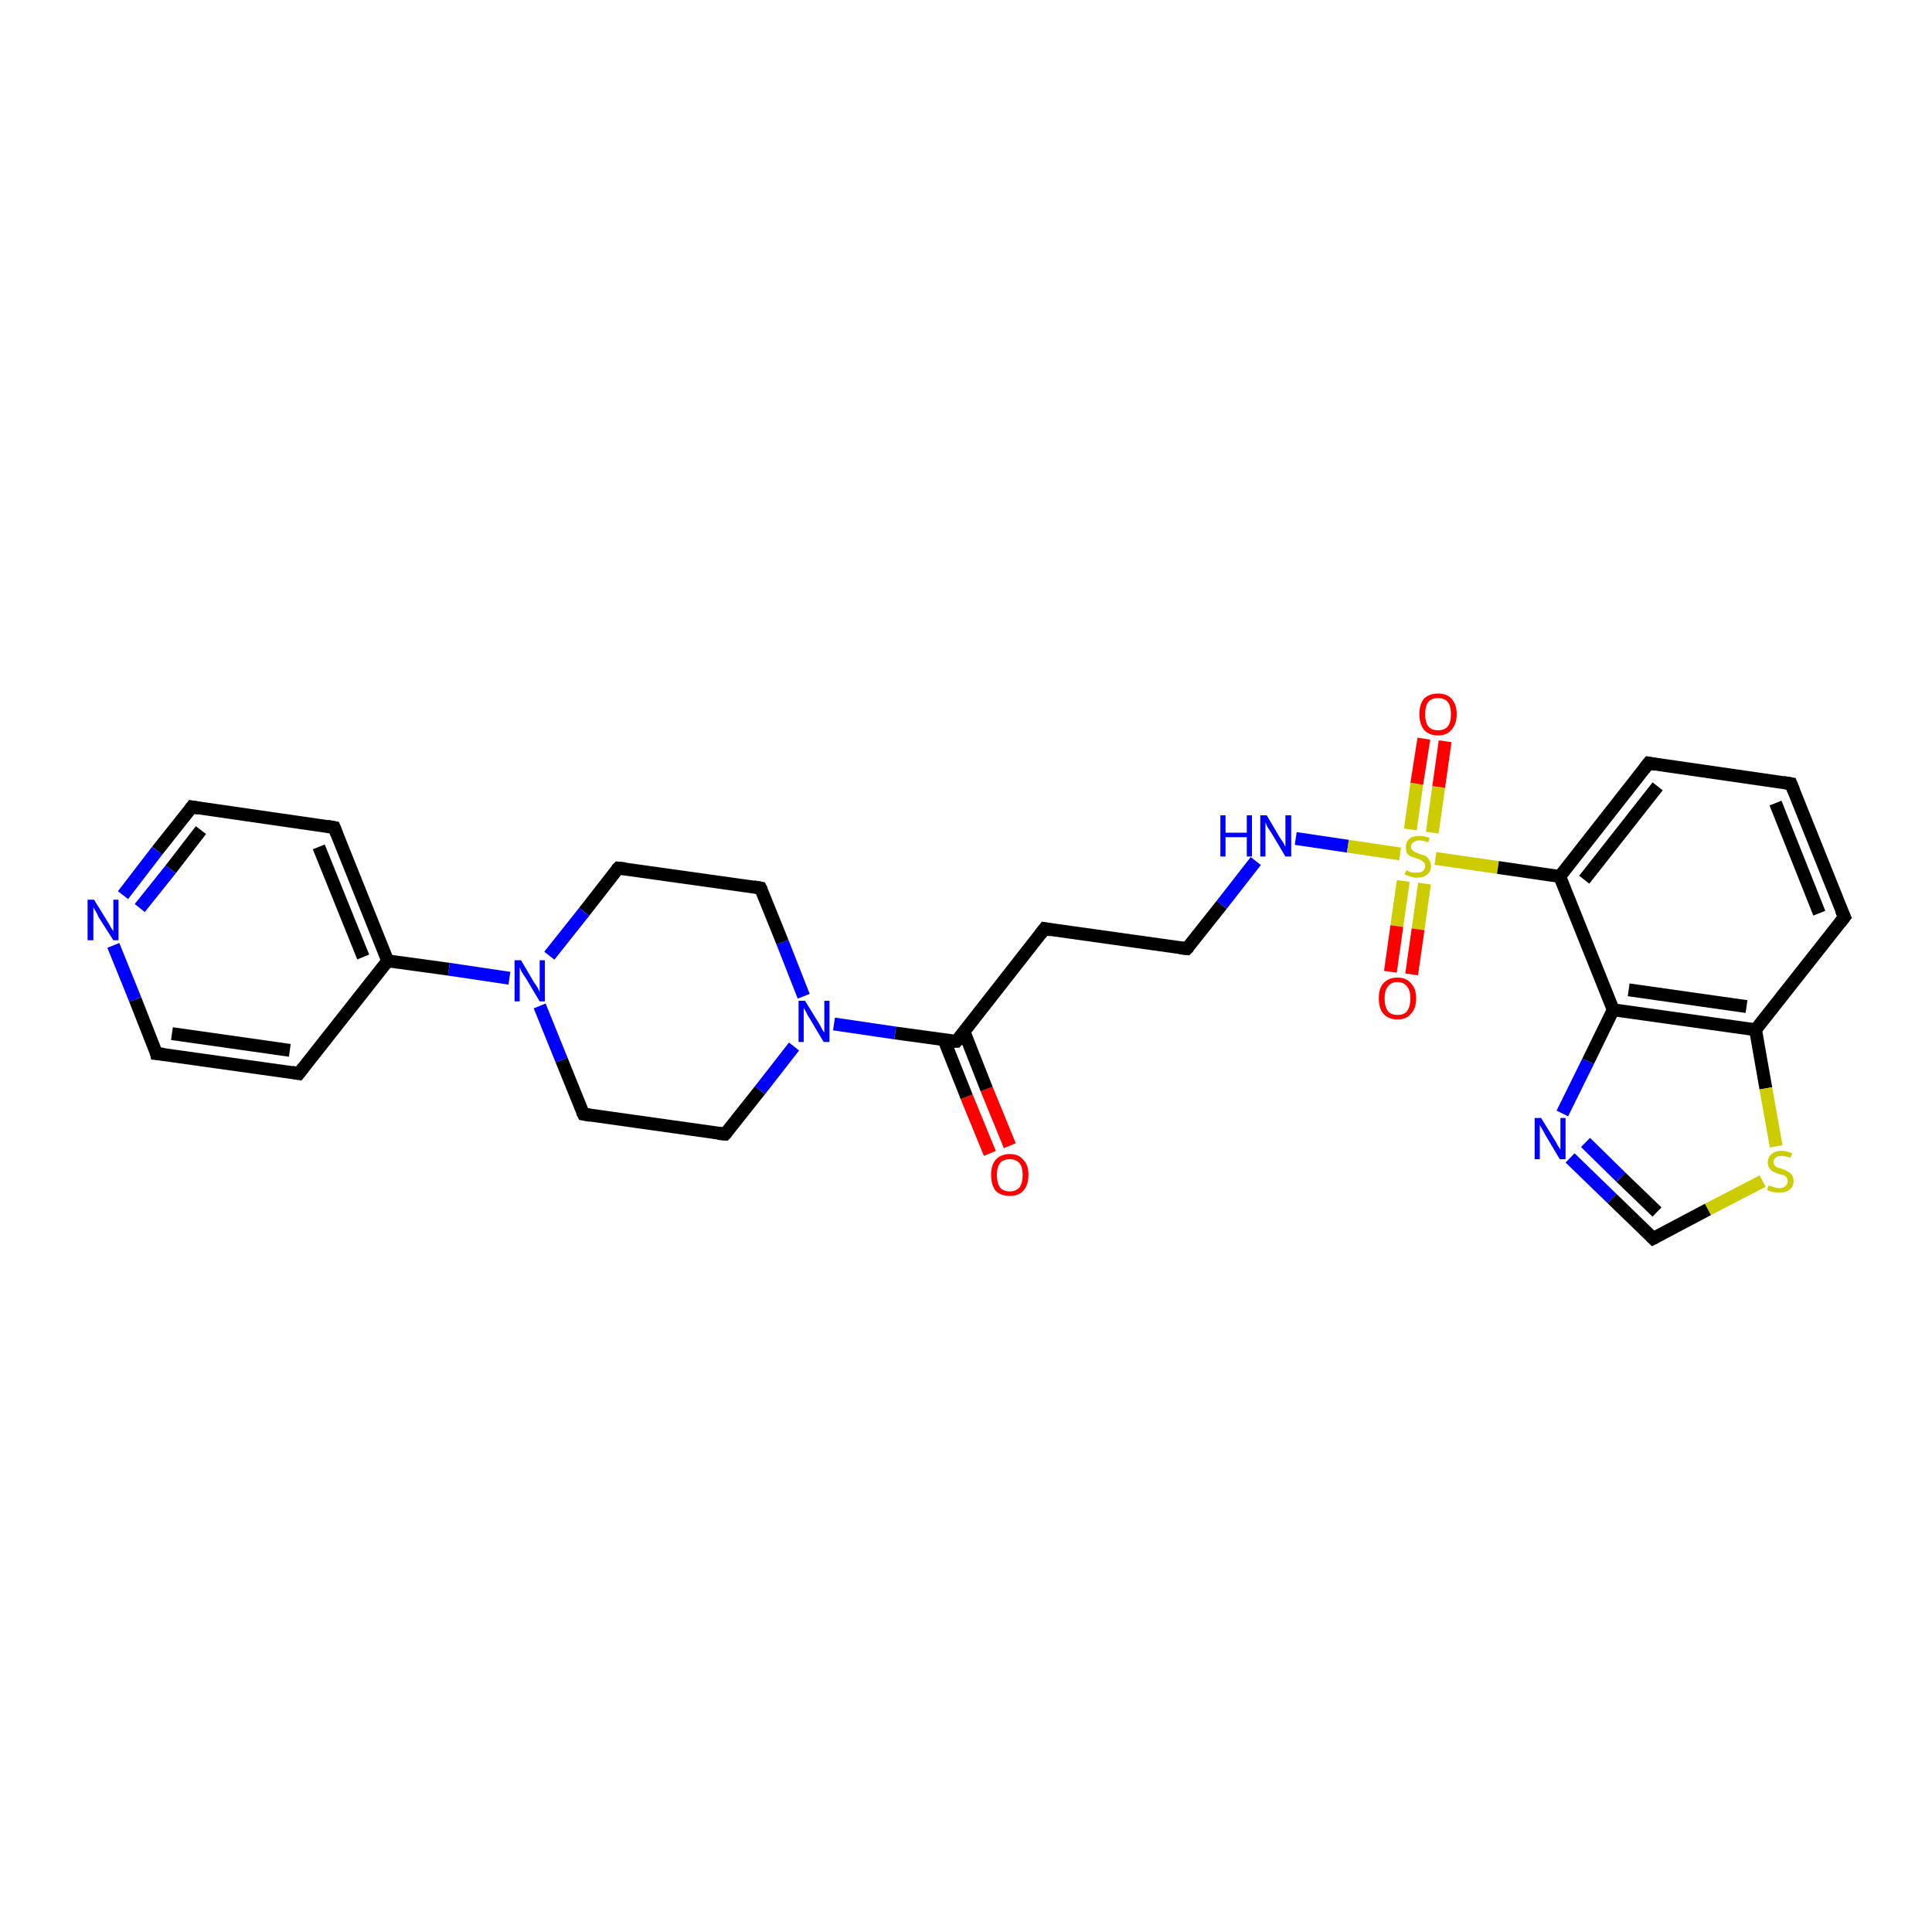 <?xml version='1.0' encoding='iso-8859-1'?>
<svg version='1.1' baseProfile='full'
              xmlns='http://www.w3.org/2000/svg'
                      xmlns:rdkit='http://www.rdkit.org/xml'
                      xmlns:xlink='http://www.w3.org/1999/xlink'
                  xml:space='preserve'
width='300px' height='300px' viewBox='0 0 300 300'>
<!-- END OF HEADER -->
<rect style='opacity:1.0;fill:#FFFFFF;stroke:none' width='300.0' height='300.0' x='0.0' y='0.0'> </rect>
<path class='bond-0 atom-0 atom-1' d='M 153.7,179.1 L 150.1,170.3' style='fill:none;fill-rule:evenodd;stroke:#FF0000;stroke-width:2.0px;stroke-linecap:butt;stroke-linejoin:miter;stroke-opacity:1' />
<path class='bond-0 atom-0 atom-1' d='M 150.1,170.3 L 146.6,161.5' style='fill:none;fill-rule:evenodd;stroke:#000000;stroke-width:2.0px;stroke-linecap:butt;stroke-linejoin:miter;stroke-opacity:1' />
<path class='bond-0 atom-0 atom-1' d='M 156.8,177.9 L 153.2,169.1' style='fill:none;fill-rule:evenodd;stroke:#FF0000;stroke-width:2.0px;stroke-linecap:butt;stroke-linejoin:miter;stroke-opacity:1' />
<path class='bond-0 atom-0 atom-1' d='M 153.2,169.1 L 149.7,160.2' style='fill:none;fill-rule:evenodd;stroke:#000000;stroke-width:2.0px;stroke-linecap:butt;stroke-linejoin:miter;stroke-opacity:1' />
<path class='bond-1 atom-1 atom-2' d='M 148.5,161.7 L 162.2,144.2' style='fill:none;fill-rule:evenodd;stroke:#000000;stroke-width:2.0px;stroke-linecap:butt;stroke-linejoin:miter;stroke-opacity:1' />
<path class='bond-2 atom-2 atom-3' d='M 162.2,144.2 L 184.3,147.3' style='fill:none;fill-rule:evenodd;stroke:#000000;stroke-width:2.0px;stroke-linecap:butt;stroke-linejoin:miter;stroke-opacity:1' />
<path class='bond-3 atom-3 atom-4' d='M 184.3,147.3 L 189.7,140.5' style='fill:none;fill-rule:evenodd;stroke:#000000;stroke-width:2.0px;stroke-linecap:butt;stroke-linejoin:miter;stroke-opacity:1' />
<path class='bond-3 atom-3 atom-4' d='M 189.7,140.5 L 195.0,133.7' style='fill:none;fill-rule:evenodd;stroke:#0000FF;stroke-width:2.0px;stroke-linecap:butt;stroke-linejoin:miter;stroke-opacity:1' />
<path class='bond-4 atom-4 atom-5' d='M 201.2,130.2 L 209.3,131.4' style='fill:none;fill-rule:evenodd;stroke:#0000FF;stroke-width:2.0px;stroke-linecap:butt;stroke-linejoin:miter;stroke-opacity:1' />
<path class='bond-4 atom-4 atom-5' d='M 209.3,131.4 L 217.4,132.6' style='fill:none;fill-rule:evenodd;stroke:#CCCC00;stroke-width:2.0px;stroke-linecap:butt;stroke-linejoin:miter;stroke-opacity:1' />
<path class='bond-5 atom-5 atom-6' d='M 222.4,129.3 L 223.4,122.2' style='fill:none;fill-rule:evenodd;stroke:#CCCC00;stroke-width:2.0px;stroke-linecap:butt;stroke-linejoin:miter;stroke-opacity:1' />
<path class='bond-5 atom-5 atom-6' d='M 223.4,122.2 L 224.4,115.1' style='fill:none;fill-rule:evenodd;stroke:#FF0000;stroke-width:2.0px;stroke-linecap:butt;stroke-linejoin:miter;stroke-opacity:1' />
<path class='bond-5 atom-5 atom-6' d='M 219.0,128.8 L 220.0,121.7' style='fill:none;fill-rule:evenodd;stroke:#CCCC00;stroke-width:2.0px;stroke-linecap:butt;stroke-linejoin:miter;stroke-opacity:1' />
<path class='bond-5 atom-5 atom-6' d='M 220.0,121.7 L 221.1,114.7' style='fill:none;fill-rule:evenodd;stroke:#FF0000;stroke-width:2.0px;stroke-linecap:butt;stroke-linejoin:miter;stroke-opacity:1' />
<path class='bond-6 atom-5 atom-7' d='M 217.9,136.8 L 216.9,143.8' style='fill:none;fill-rule:evenodd;stroke:#CCCC00;stroke-width:2.0px;stroke-linecap:butt;stroke-linejoin:miter;stroke-opacity:1' />
<path class='bond-6 atom-5 atom-7' d='M 216.9,143.8 L 215.9,150.9' style='fill:none;fill-rule:evenodd;stroke:#FF0000;stroke-width:2.0px;stroke-linecap:butt;stroke-linejoin:miter;stroke-opacity:1' />
<path class='bond-6 atom-5 atom-7' d='M 221.2,137.2 L 220.2,144.3' style='fill:none;fill-rule:evenodd;stroke:#CCCC00;stroke-width:2.0px;stroke-linecap:butt;stroke-linejoin:miter;stroke-opacity:1' />
<path class='bond-6 atom-5 atom-7' d='M 220.2,144.3 L 219.2,151.3' style='fill:none;fill-rule:evenodd;stroke:#FF0000;stroke-width:2.0px;stroke-linecap:butt;stroke-linejoin:miter;stroke-opacity:1' />
<path class='bond-7 atom-5 atom-8' d='M 222.9,133.3 L 232.6,134.7' style='fill:none;fill-rule:evenodd;stroke:#CCCC00;stroke-width:2.0px;stroke-linecap:butt;stroke-linejoin:miter;stroke-opacity:1' />
<path class='bond-7 atom-5 atom-8' d='M 232.6,134.7 L 242.2,136.1' style='fill:none;fill-rule:evenodd;stroke:#000000;stroke-width:2.0px;stroke-linecap:butt;stroke-linejoin:miter;stroke-opacity:1' />
<path class='bond-8 atom-8 atom-9' d='M 242.2,136.1 L 256.0,118.5' style='fill:none;fill-rule:evenodd;stroke:#000000;stroke-width:2.0px;stroke-linecap:butt;stroke-linejoin:miter;stroke-opacity:1' />
<path class='bond-8 atom-8 atom-9' d='M 246.0,136.6 L 257.4,122.1' style='fill:none;fill-rule:evenodd;stroke:#000000;stroke-width:2.0px;stroke-linecap:butt;stroke-linejoin:miter;stroke-opacity:1' />
<path class='bond-9 atom-9 atom-10' d='M 256.0,118.5 L 278.1,121.7' style='fill:none;fill-rule:evenodd;stroke:#000000;stroke-width:2.0px;stroke-linecap:butt;stroke-linejoin:miter;stroke-opacity:1' />
<path class='bond-10 atom-10 atom-11' d='M 278.1,121.7 L 286.4,142.4' style='fill:none;fill-rule:evenodd;stroke:#000000;stroke-width:2.0px;stroke-linecap:butt;stroke-linejoin:miter;stroke-opacity:1' />
<path class='bond-10 atom-10 atom-11' d='M 275.7,124.7 L 282.5,141.8' style='fill:none;fill-rule:evenodd;stroke:#000000;stroke-width:2.0px;stroke-linecap:butt;stroke-linejoin:miter;stroke-opacity:1' />
<path class='bond-11 atom-11 atom-12' d='M 286.4,142.4 L 272.6,159.9' style='fill:none;fill-rule:evenodd;stroke:#000000;stroke-width:2.0px;stroke-linecap:butt;stroke-linejoin:miter;stroke-opacity:1' />
<path class='bond-12 atom-12 atom-13' d='M 272.6,159.9 L 274.2,169.0' style='fill:none;fill-rule:evenodd;stroke:#000000;stroke-width:2.0px;stroke-linecap:butt;stroke-linejoin:miter;stroke-opacity:1' />
<path class='bond-12 atom-12 atom-13' d='M 274.2,169.0 L 275.8,178.0' style='fill:none;fill-rule:evenodd;stroke:#CCCC00;stroke-width:2.0px;stroke-linecap:butt;stroke-linejoin:miter;stroke-opacity:1' />
<path class='bond-13 atom-13 atom-14' d='M 273.7,183.4 L 265.2,187.8' style='fill:none;fill-rule:evenodd;stroke:#CCCC00;stroke-width:2.0px;stroke-linecap:butt;stroke-linejoin:miter;stroke-opacity:1' />
<path class='bond-13 atom-13 atom-14' d='M 265.2,187.8 L 256.7,192.3' style='fill:none;fill-rule:evenodd;stroke:#000000;stroke-width:2.0px;stroke-linecap:butt;stroke-linejoin:miter;stroke-opacity:1' />
<path class='bond-14 atom-14 atom-15' d='M 256.7,192.3 L 250.3,186.1' style='fill:none;fill-rule:evenodd;stroke:#000000;stroke-width:2.0px;stroke-linecap:butt;stroke-linejoin:miter;stroke-opacity:1' />
<path class='bond-14 atom-14 atom-15' d='M 250.3,186.1 L 243.8,179.8' style='fill:none;fill-rule:evenodd;stroke:#0000FF;stroke-width:2.0px;stroke-linecap:butt;stroke-linejoin:miter;stroke-opacity:1' />
<path class='bond-14 atom-14 atom-15' d='M 257.3,188.2 L 251.7,182.8' style='fill:none;fill-rule:evenodd;stroke:#000000;stroke-width:2.0px;stroke-linecap:butt;stroke-linejoin:miter;stroke-opacity:1' />
<path class='bond-14 atom-14 atom-15' d='M 251.7,182.8 L 246.2,177.4' style='fill:none;fill-rule:evenodd;stroke:#0000FF;stroke-width:2.0px;stroke-linecap:butt;stroke-linejoin:miter;stroke-opacity:1' />
<path class='bond-15 atom-15 atom-16' d='M 242.6,172.9 L 246.6,164.8' style='fill:none;fill-rule:evenodd;stroke:#0000FF;stroke-width:2.0px;stroke-linecap:butt;stroke-linejoin:miter;stroke-opacity:1' />
<path class='bond-15 atom-15 atom-16' d='M 246.6,164.8 L 250.5,156.8' style='fill:none;fill-rule:evenodd;stroke:#000000;stroke-width:2.0px;stroke-linecap:butt;stroke-linejoin:miter;stroke-opacity:1' />
<path class='bond-16 atom-1 atom-17' d='M 148.5,161.7 L 139.0,160.4' style='fill:none;fill-rule:evenodd;stroke:#000000;stroke-width:2.0px;stroke-linecap:butt;stroke-linejoin:miter;stroke-opacity:1' />
<path class='bond-16 atom-1 atom-17' d='M 139.0,160.4 L 129.5,159.0' style='fill:none;fill-rule:evenodd;stroke:#0000FF;stroke-width:2.0px;stroke-linecap:butt;stroke-linejoin:miter;stroke-opacity:1' />
<path class='bond-17 atom-17 atom-18' d='M 124.8,154.7 L 121.5,146.3' style='fill:none;fill-rule:evenodd;stroke:#0000FF;stroke-width:2.0px;stroke-linecap:butt;stroke-linejoin:miter;stroke-opacity:1' />
<path class='bond-17 atom-17 atom-18' d='M 121.5,146.3 L 118.1,137.9' style='fill:none;fill-rule:evenodd;stroke:#000000;stroke-width:2.0px;stroke-linecap:butt;stroke-linejoin:miter;stroke-opacity:1' />
<path class='bond-18 atom-18 atom-19' d='M 118.1,137.9 L 96.0,134.8' style='fill:none;fill-rule:evenodd;stroke:#000000;stroke-width:2.0px;stroke-linecap:butt;stroke-linejoin:miter;stroke-opacity:1' />
<path class='bond-19 atom-19 atom-20' d='M 96.0,134.8 L 90.7,141.6' style='fill:none;fill-rule:evenodd;stroke:#000000;stroke-width:2.0px;stroke-linecap:butt;stroke-linejoin:miter;stroke-opacity:1' />
<path class='bond-19 atom-19 atom-20' d='M 90.7,141.6 L 85.3,148.4' style='fill:none;fill-rule:evenodd;stroke:#0000FF;stroke-width:2.0px;stroke-linecap:butt;stroke-linejoin:miter;stroke-opacity:1' />
<path class='bond-20 atom-20 atom-21' d='M 83.8,156.2 L 87.2,164.6' style='fill:none;fill-rule:evenodd;stroke:#0000FF;stroke-width:2.0px;stroke-linecap:butt;stroke-linejoin:miter;stroke-opacity:1' />
<path class='bond-20 atom-20 atom-21' d='M 87.2,164.6 L 90.6,173.0' style='fill:none;fill-rule:evenodd;stroke:#000000;stroke-width:2.0px;stroke-linecap:butt;stroke-linejoin:miter;stroke-opacity:1' />
<path class='bond-21 atom-21 atom-22' d='M 90.6,173.0 L 112.6,176.1' style='fill:none;fill-rule:evenodd;stroke:#000000;stroke-width:2.0px;stroke-linecap:butt;stroke-linejoin:miter;stroke-opacity:1' />
<path class='bond-22 atom-20 atom-23' d='M 79.1,151.9 L 69.7,150.5' style='fill:none;fill-rule:evenodd;stroke:#0000FF;stroke-width:2.0px;stroke-linecap:butt;stroke-linejoin:miter;stroke-opacity:1' />
<path class='bond-22 atom-20 atom-23' d='M 69.7,150.5 L 60.2,149.2' style='fill:none;fill-rule:evenodd;stroke:#000000;stroke-width:2.0px;stroke-linecap:butt;stroke-linejoin:miter;stroke-opacity:1' />
<path class='bond-23 atom-23 atom-24' d='M 60.2,149.2 L 51.9,128.5' style='fill:none;fill-rule:evenodd;stroke:#000000;stroke-width:2.0px;stroke-linecap:butt;stroke-linejoin:miter;stroke-opacity:1' />
<path class='bond-23 atom-23 atom-24' d='M 56.4,148.6 L 49.5,131.5' style='fill:none;fill-rule:evenodd;stroke:#000000;stroke-width:2.0px;stroke-linecap:butt;stroke-linejoin:miter;stroke-opacity:1' />
<path class='bond-24 atom-24 atom-25' d='M 51.9,128.5 L 29.8,125.3' style='fill:none;fill-rule:evenodd;stroke:#000000;stroke-width:2.0px;stroke-linecap:butt;stroke-linejoin:miter;stroke-opacity:1' />
<path class='bond-25 atom-25 atom-26' d='M 29.8,125.3 L 24.4,132.1' style='fill:none;fill-rule:evenodd;stroke:#000000;stroke-width:2.0px;stroke-linecap:butt;stroke-linejoin:miter;stroke-opacity:1' />
<path class='bond-25 atom-25 atom-26' d='M 24.4,132.1 L 19.1,139.0' style='fill:none;fill-rule:evenodd;stroke:#0000FF;stroke-width:2.0px;stroke-linecap:butt;stroke-linejoin:miter;stroke-opacity:1' />
<path class='bond-25 atom-25 atom-26' d='M 31.2,128.9 L 26.5,135.0' style='fill:none;fill-rule:evenodd;stroke:#000000;stroke-width:2.0px;stroke-linecap:butt;stroke-linejoin:miter;stroke-opacity:1' />
<path class='bond-25 atom-25 atom-26' d='M 26.5,135.0 L 21.7,141.0' style='fill:none;fill-rule:evenodd;stroke:#0000FF;stroke-width:2.0px;stroke-linecap:butt;stroke-linejoin:miter;stroke-opacity:1' />
<path class='bond-26 atom-26 atom-27' d='M 17.6,146.8 L 21.0,155.2' style='fill:none;fill-rule:evenodd;stroke:#0000FF;stroke-width:2.0px;stroke-linecap:butt;stroke-linejoin:miter;stroke-opacity:1' />
<path class='bond-26 atom-26 atom-27' d='M 21.0,155.2 L 24.3,163.6' style='fill:none;fill-rule:evenodd;stroke:#000000;stroke-width:2.0px;stroke-linecap:butt;stroke-linejoin:miter;stroke-opacity:1' />
<path class='bond-27 atom-27 atom-28' d='M 24.3,163.6 L 46.4,166.7' style='fill:none;fill-rule:evenodd;stroke:#000000;stroke-width:2.0px;stroke-linecap:butt;stroke-linejoin:miter;stroke-opacity:1' />
<path class='bond-27 atom-27 atom-28' d='M 26.7,160.5 L 45.0,163.1' style='fill:none;fill-rule:evenodd;stroke:#000000;stroke-width:2.0px;stroke-linecap:butt;stroke-linejoin:miter;stroke-opacity:1' />
<path class='bond-28 atom-16 atom-8' d='M 250.5,156.8 L 242.2,136.1' style='fill:none;fill-rule:evenodd;stroke:#000000;stroke-width:2.0px;stroke-linecap:butt;stroke-linejoin:miter;stroke-opacity:1' />
<path class='bond-29 atom-22 atom-17' d='M 112.6,176.1 L 118.0,169.3' style='fill:none;fill-rule:evenodd;stroke:#000000;stroke-width:2.0px;stroke-linecap:butt;stroke-linejoin:miter;stroke-opacity:1' />
<path class='bond-29 atom-22 atom-17' d='M 118.0,169.3 L 123.3,162.5' style='fill:none;fill-rule:evenodd;stroke:#0000FF;stroke-width:2.0px;stroke-linecap:butt;stroke-linejoin:miter;stroke-opacity:1' />
<path class='bond-30 atom-28 atom-23' d='M 46.4,166.7 L 60.2,149.2' style='fill:none;fill-rule:evenodd;stroke:#000000;stroke-width:2.0px;stroke-linecap:butt;stroke-linejoin:miter;stroke-opacity:1' />
<path class='bond-31 atom-16 atom-12' d='M 250.5,156.8 L 272.6,159.9' style='fill:none;fill-rule:evenodd;stroke:#000000;stroke-width:2.0px;stroke-linecap:butt;stroke-linejoin:miter;stroke-opacity:1' />
<path class='bond-31 atom-16 atom-12' d='M 252.9,153.7 L 271.2,156.3' style='fill:none;fill-rule:evenodd;stroke:#000000;stroke-width:2.0px;stroke-linecap:butt;stroke-linejoin:miter;stroke-opacity:1' />
<path d='M 149.2,160.9 L 148.5,161.7 L 148.0,161.7' style='fill:none;stroke:#000000;stroke-width:2.0px;stroke-linecap:butt;stroke-linejoin:miter;stroke-opacity:1;' />
<path d='M 161.5,145.1 L 162.2,144.2 L 163.3,144.4' style='fill:none;stroke:#000000;stroke-width:2.0px;stroke-linecap:butt;stroke-linejoin:miter;stroke-opacity:1;' />
<path d='M 183.2,147.2 L 184.3,147.3 L 184.6,147.0' style='fill:none;stroke:#000000;stroke-width:2.0px;stroke-linecap:butt;stroke-linejoin:miter;stroke-opacity:1;' />
<path d='M 255.3,119.4 L 256.0,118.5 L 257.1,118.7' style='fill:none;stroke:#000000;stroke-width:2.0px;stroke-linecap:butt;stroke-linejoin:miter;stroke-opacity:1;' />
<path d='M 276.9,121.5 L 278.1,121.7 L 278.5,122.7' style='fill:none;stroke:#000000;stroke-width:2.0px;stroke-linecap:butt;stroke-linejoin:miter;stroke-opacity:1;' />
<path d='M 285.9,141.3 L 286.4,142.4 L 285.7,143.3' style='fill:none;stroke:#000000;stroke-width:2.0px;stroke-linecap:butt;stroke-linejoin:miter;stroke-opacity:1;' />
<path d='M 257.1,192.1 L 256.7,192.3 L 256.4,192.0' style='fill:none;stroke:#000000;stroke-width:2.0px;stroke-linecap:butt;stroke-linejoin:miter;stroke-opacity:1;' />
<path d='M 118.3,138.3 L 118.1,137.9 L 117.0,137.7' style='fill:none;stroke:#000000;stroke-width:2.0px;stroke-linecap:butt;stroke-linejoin:miter;stroke-opacity:1;' />
<path d='M 97.1,134.9 L 96.0,134.8 L 95.7,135.1' style='fill:none;stroke:#000000;stroke-width:2.0px;stroke-linecap:butt;stroke-linejoin:miter;stroke-opacity:1;' />
<path d='M 90.4,172.6 L 90.6,173.0 L 91.7,173.2' style='fill:none;stroke:#000000;stroke-width:2.0px;stroke-linecap:butt;stroke-linejoin:miter;stroke-opacity:1;' />
<path d='M 111.5,176.0 L 112.6,176.1 L 112.9,175.8' style='fill:none;stroke:#000000;stroke-width:2.0px;stroke-linecap:butt;stroke-linejoin:miter;stroke-opacity:1;' />
<path d='M 52.3,129.5 L 51.9,128.5 L 50.8,128.3' style='fill:none;stroke:#000000;stroke-width:2.0px;stroke-linecap:butt;stroke-linejoin:miter;stroke-opacity:1;' />
<path d='M 30.9,125.5 L 29.8,125.3 L 29.5,125.7' style='fill:none;stroke:#000000;stroke-width:2.0px;stroke-linecap:butt;stroke-linejoin:miter;stroke-opacity:1;' />
<path d='M 24.2,163.1 L 24.3,163.6 L 25.4,163.7' style='fill:none;stroke:#000000;stroke-width:2.0px;stroke-linecap:butt;stroke-linejoin:miter;stroke-opacity:1;' />
<path d='M 45.3,166.5 L 46.4,166.7 L 47.1,165.8' style='fill:none;stroke:#000000;stroke-width:2.0px;stroke-linecap:butt;stroke-linejoin:miter;stroke-opacity:1;' />
<path class='atom-0' d='M 153.9 182.4
Q 153.9 180.9, 154.6 180.1
Q 155.4 179.2, 156.8 179.2
Q 158.2 179.2, 158.9 180.1
Q 159.7 180.9, 159.7 182.4
Q 159.7 184.0, 158.9 184.9
Q 158.2 185.7, 156.8 185.7
Q 155.4 185.7, 154.6 184.9
Q 153.9 184.0, 153.9 182.4
M 156.8 185.0
Q 157.7 185.0, 158.3 184.4
Q 158.8 183.7, 158.8 182.4
Q 158.8 181.2, 158.3 180.6
Q 157.7 180.0, 156.8 180.0
Q 155.8 180.0, 155.3 180.6
Q 154.8 181.2, 154.8 182.4
Q 154.8 183.7, 155.3 184.4
Q 155.8 185.0, 156.8 185.0
' fill='#FF0000'/>
<path class='atom-4' d='M 189.5 126.6
L 190.3 126.6
L 190.3 129.3
L 193.6 129.3
L 193.6 126.6
L 194.4 126.6
L 194.4 133.0
L 193.6 133.0
L 193.6 130.0
L 190.3 130.0
L 190.3 133.0
L 189.5 133.0
L 189.5 126.6
' fill='#0000FF'/>
<path class='atom-4' d='M 196.7 126.6
L 198.7 130.0
Q 198.9 130.3, 199.3 130.9
Q 199.6 131.5, 199.6 131.5
L 199.6 126.6
L 200.5 126.6
L 200.5 133.0
L 199.6 133.0
L 197.4 129.3
Q 197.1 128.9, 196.8 128.4
Q 196.6 127.9, 196.5 127.7
L 196.5 133.0
L 195.7 133.0
L 195.7 126.6
L 196.7 126.6
' fill='#0000FF'/>
<path class='atom-5' d='M 218.4 135.1
Q 218.4 135.1, 218.7 135.3
Q 219.0 135.4, 219.3 135.5
Q 219.7 135.5, 220.0 135.5
Q 220.6 135.5, 220.9 135.3
Q 221.3 135.0, 221.3 134.5
Q 221.3 134.1, 221.1 133.9
Q 220.9 133.7, 220.7 133.6
Q 220.4 133.4, 220.0 133.3
Q 219.4 133.1, 219.1 133.0
Q 218.7 132.8, 218.5 132.5
Q 218.3 132.1, 218.3 131.6
Q 218.3 130.8, 218.8 130.3
Q 219.3 129.8, 220.4 129.8
Q 221.1 129.8, 222.0 130.1
L 221.8 130.8
Q 221.0 130.5, 220.4 130.5
Q 219.8 130.5, 219.5 130.8
Q 219.1 131.0, 219.1 131.5
Q 219.1 131.8, 219.3 132.0
Q 219.5 132.2, 219.7 132.3
Q 220.0 132.4, 220.4 132.6
Q 221.0 132.8, 221.3 132.9
Q 221.7 133.1, 221.9 133.5
Q 222.2 133.8, 222.2 134.5
Q 222.2 135.3, 221.6 135.8
Q 221.0 136.3, 220.0 136.3
Q 219.5 136.3, 219.0 136.1
Q 218.6 136.0, 218.1 135.8
L 218.4 135.1
' fill='#CCCC00'/>
<path class='atom-6' d='M 220.4 110.9
Q 220.4 109.4, 221.1 108.5
Q 221.9 107.7, 223.3 107.7
Q 224.7 107.7, 225.4 108.5
Q 226.2 109.4, 226.2 110.9
Q 226.2 112.4, 225.4 113.3
Q 224.7 114.2, 223.3 114.2
Q 221.9 114.2, 221.1 113.3
Q 220.4 112.4, 220.4 110.9
M 223.3 113.4
Q 224.3 113.4, 224.8 112.8
Q 225.3 112.2, 225.3 110.9
Q 225.3 109.6, 224.8 109.0
Q 224.3 108.4, 223.3 108.4
Q 222.3 108.4, 221.8 109.0
Q 221.3 109.6, 221.3 110.9
Q 221.3 112.2, 221.8 112.8
Q 222.3 113.4, 223.3 113.4
' fill='#FF0000'/>
<path class='atom-7' d='M 214.1 155.0
Q 214.1 153.5, 214.8 152.7
Q 215.6 151.8, 217.0 151.8
Q 218.4 151.8, 219.1 152.7
Q 219.9 153.5, 219.9 155.0
Q 219.9 156.6, 219.1 157.4
Q 218.4 158.3, 217.0 158.3
Q 215.6 158.3, 214.8 157.4
Q 214.1 156.6, 214.1 155.0
M 217.0 157.6
Q 218.0 157.6, 218.5 157.0
Q 219.0 156.3, 219.0 155.0
Q 219.0 153.8, 218.5 153.2
Q 218.0 152.5, 217.0 152.5
Q 216.0 152.5, 215.5 153.2
Q 215.0 153.8, 215.0 155.0
Q 215.0 156.3, 215.5 157.0
Q 216.0 157.6, 217.0 157.6
' fill='#FF0000'/>
<path class='atom-13' d='M 274.6 184.1
Q 274.7 184.1, 275.0 184.2
Q 275.3 184.3, 275.6 184.4
Q 276.0 184.5, 276.3 184.5
Q 276.9 184.5, 277.2 184.2
Q 277.6 183.9, 277.6 183.4
Q 277.6 183.1, 277.4 182.8
Q 277.2 182.6, 277.0 182.5
Q 276.7 182.4, 276.2 182.3
Q 275.7 182.1, 275.3 181.9
Q 275.0 181.8, 274.8 181.4
Q 274.5 181.1, 274.5 180.5
Q 274.5 179.7, 275.1 179.2
Q 275.6 178.7, 276.7 178.7
Q 277.4 178.7, 278.3 179.1
L 278.0 179.8
Q 277.3 179.5, 276.7 179.5
Q 276.1 179.5, 275.8 179.7
Q 275.4 180.0, 275.4 180.4
Q 275.4 180.7, 275.6 181.0
Q 275.8 181.2, 276.0 181.3
Q 276.3 181.4, 276.7 181.5
Q 277.3 181.7, 277.6 181.9
Q 278.0 182.1, 278.2 182.4
Q 278.5 182.8, 278.5 183.4
Q 278.5 184.3, 277.9 184.7
Q 277.3 185.2, 276.3 185.2
Q 275.8 185.2, 275.3 185.1
Q 274.9 185.0, 274.4 184.8
L 274.6 184.1
' fill='#CCCC00'/>
<path class='atom-15' d='M 239.3 173.6
L 241.4 177.0
Q 241.6 177.3, 241.9 177.9
Q 242.3 178.5, 242.3 178.5
L 242.3 173.6
L 243.1 173.6
L 243.1 180.0
L 242.2 180.0
L 240.0 176.3
Q 239.8 175.9, 239.5 175.4
Q 239.2 174.9, 239.1 174.7
L 239.1 180.0
L 238.3 180.0
L 238.3 173.6
L 239.3 173.6
' fill='#0000FF'/>
<path class='atom-17' d='M 125.0 155.4
L 127.1 158.8
Q 127.3 159.1, 127.6 159.7
Q 127.9 160.3, 128.0 160.3
L 128.0 155.4
L 128.8 155.4
L 128.8 161.8
L 127.9 161.8
L 125.7 158.1
Q 125.4 157.7, 125.2 157.2
Q 124.9 156.7, 124.8 156.5
L 124.8 161.8
L 124.0 161.8
L 124.0 155.4
L 125.0 155.4
' fill='#0000FF'/>
<path class='atom-20' d='M 80.9 149.1
L 82.9 152.5
Q 83.1 152.8, 83.5 153.4
Q 83.8 154.0, 83.8 154.1
L 83.8 149.1
L 84.6 149.1
L 84.6 155.5
L 83.8 155.5
L 81.6 151.8
Q 81.3 151.4, 81.0 150.9
Q 80.8 150.4, 80.7 150.2
L 80.7 155.5
L 79.9 155.5
L 79.9 149.1
L 80.9 149.1
' fill='#0000FF'/>
<path class='atom-26' d='M 14.6 139.7
L 16.7 143.1
Q 16.9 143.4, 17.2 144.0
Q 17.6 144.6, 17.6 144.6
L 17.6 139.7
L 18.4 139.7
L 18.4 146.0
L 17.6 146.0
L 15.3 142.4
Q 15.1 141.9, 14.8 141.4
Q 14.5 141.0, 14.5 140.8
L 14.5 146.0
L 13.6 146.0
L 13.6 139.7
L 14.6 139.7
' fill='#0000FF'/>
</svg>
